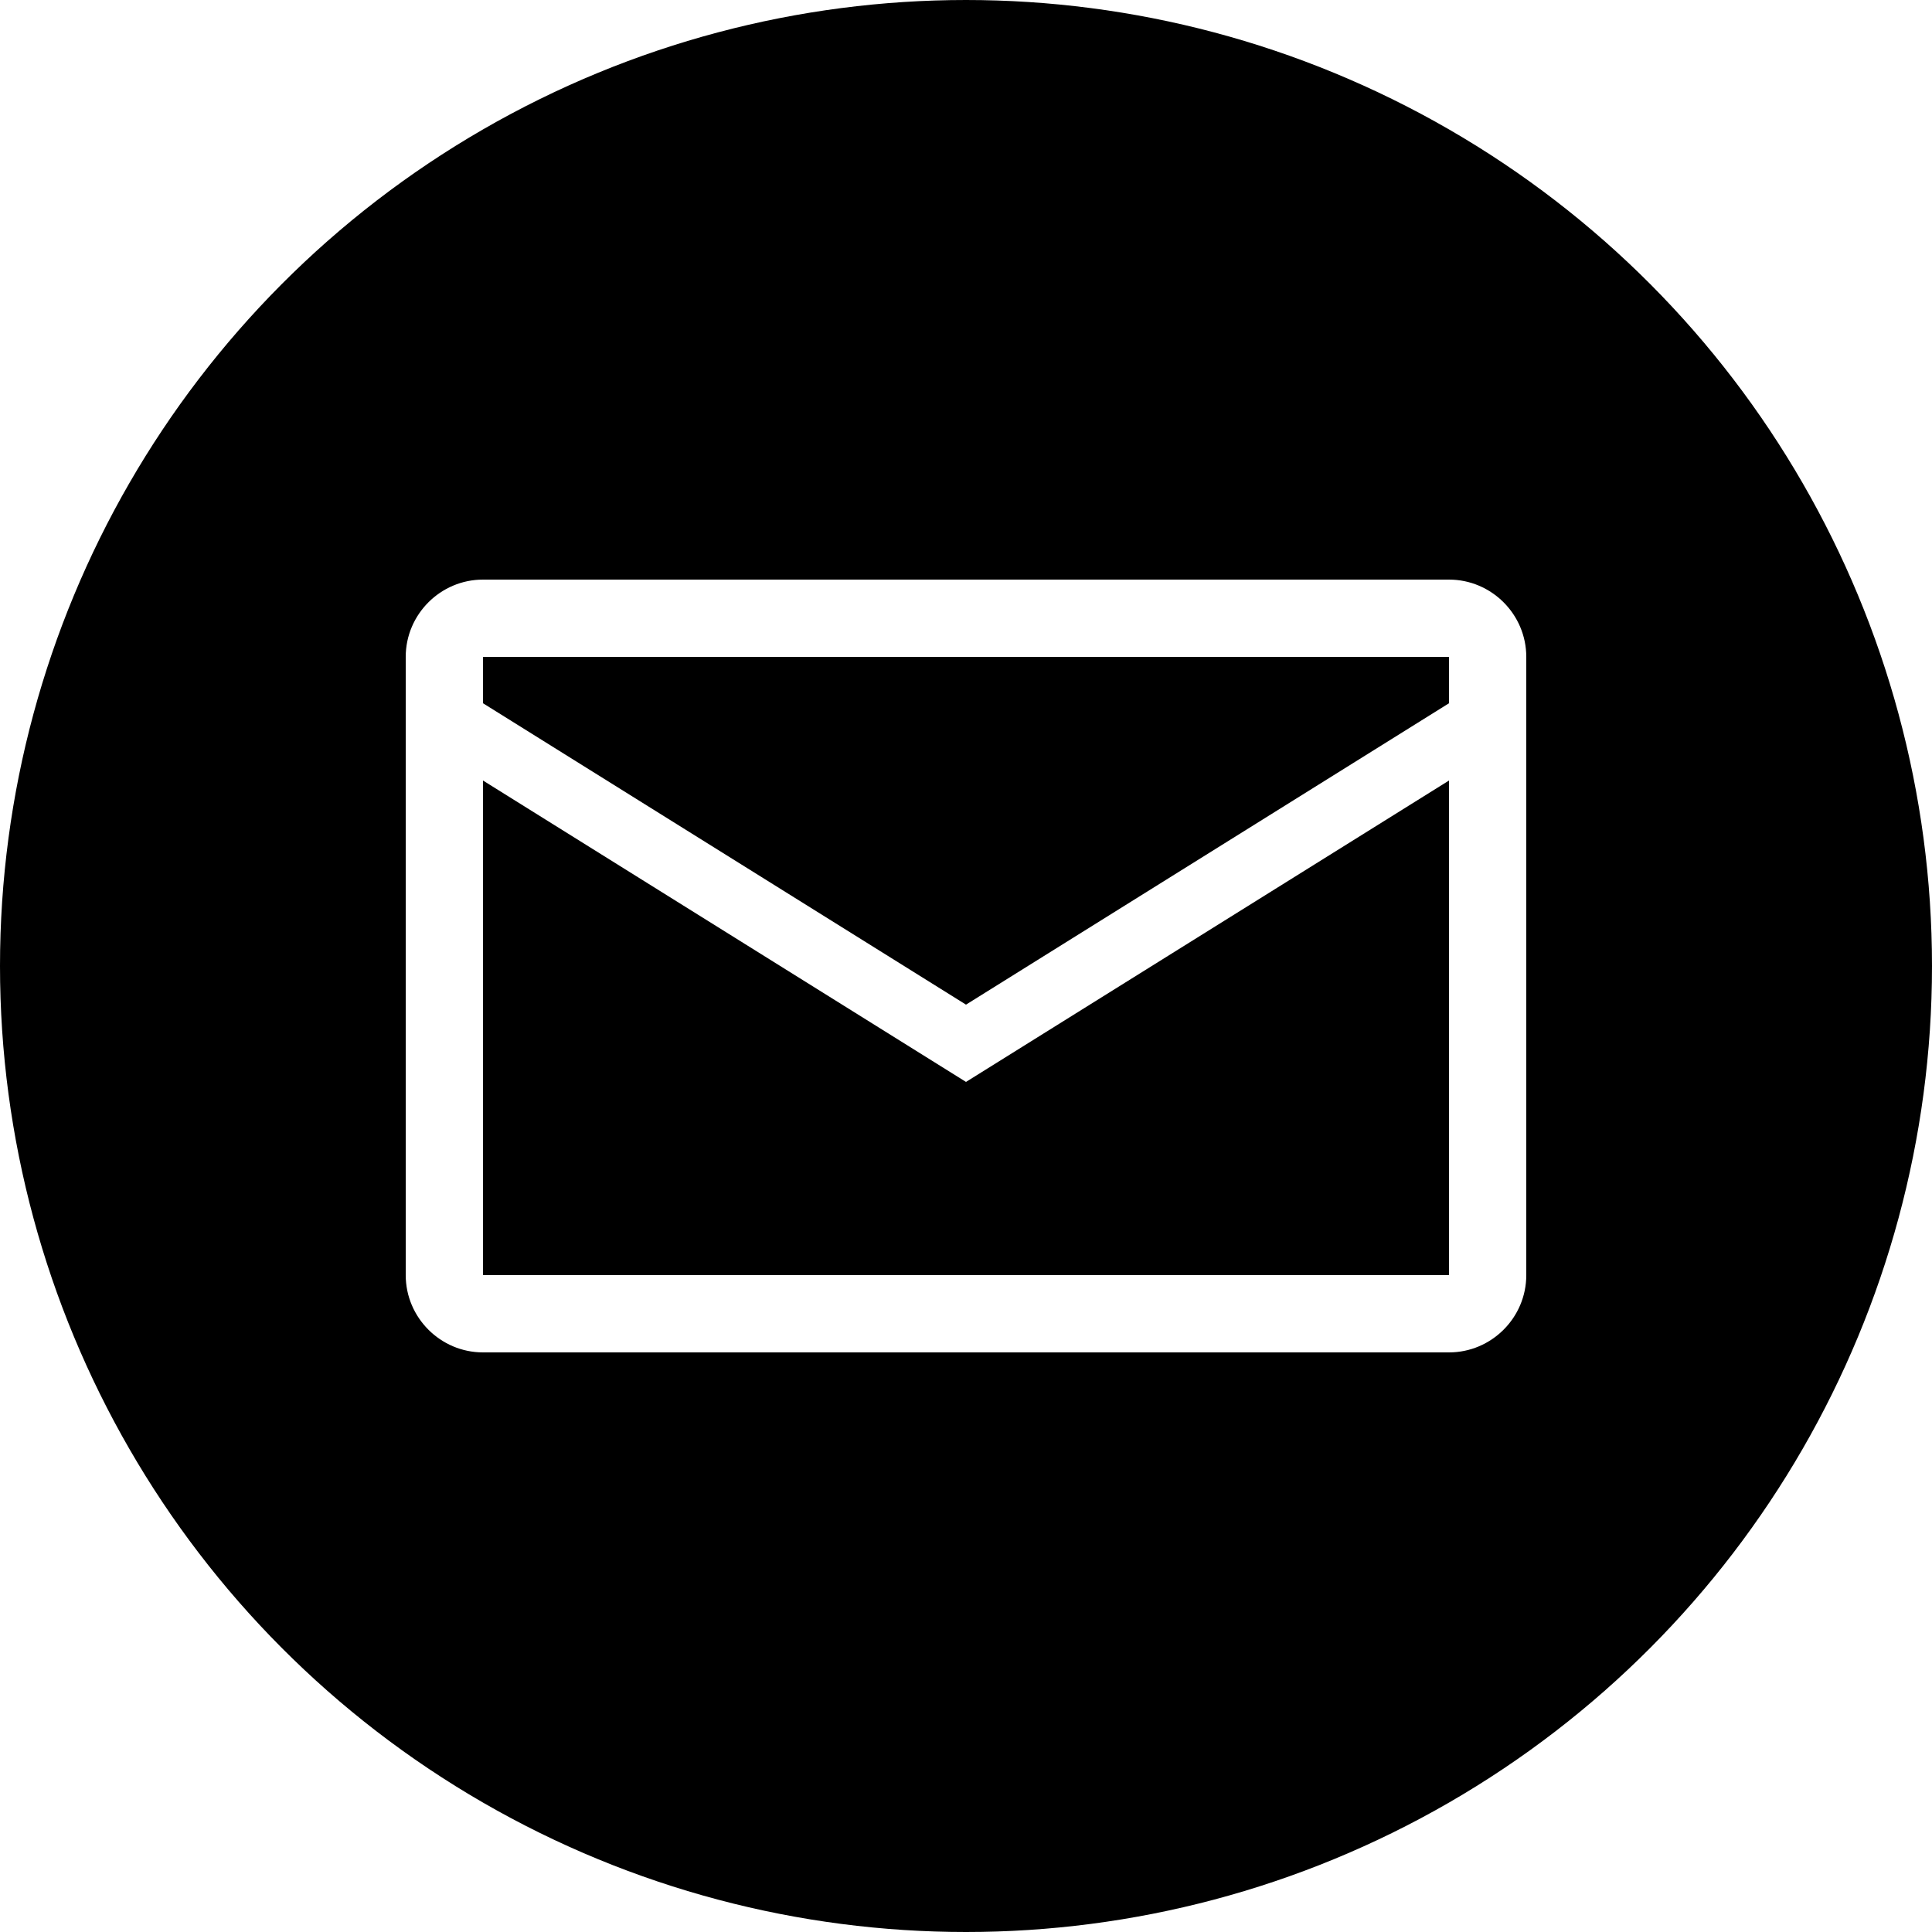 
<svg width="50" height="50" xmlns="http://www.w3.org/2000/svg">
 <rect width="50" height="50" fill="white"/>
 <circle cx="25" cy="25" r="24" fill="black" stroke="black" stroke-width="2"/>
 <path fill="white" d="M37.5 15h-25c-1.1 0-2 .9-2 2v16c0 1.1.9 2 2 2h25c1.1 0 2-.9 2-2v-16c0-1.1-.9-2-2-2zm-25 2h25v1.2l-12.5 7.8-12.5-7.8v-1.2zm0 16v-12.8l12.5 7.8 12.5-7.8v12.8h-25z"/>
</svg>
